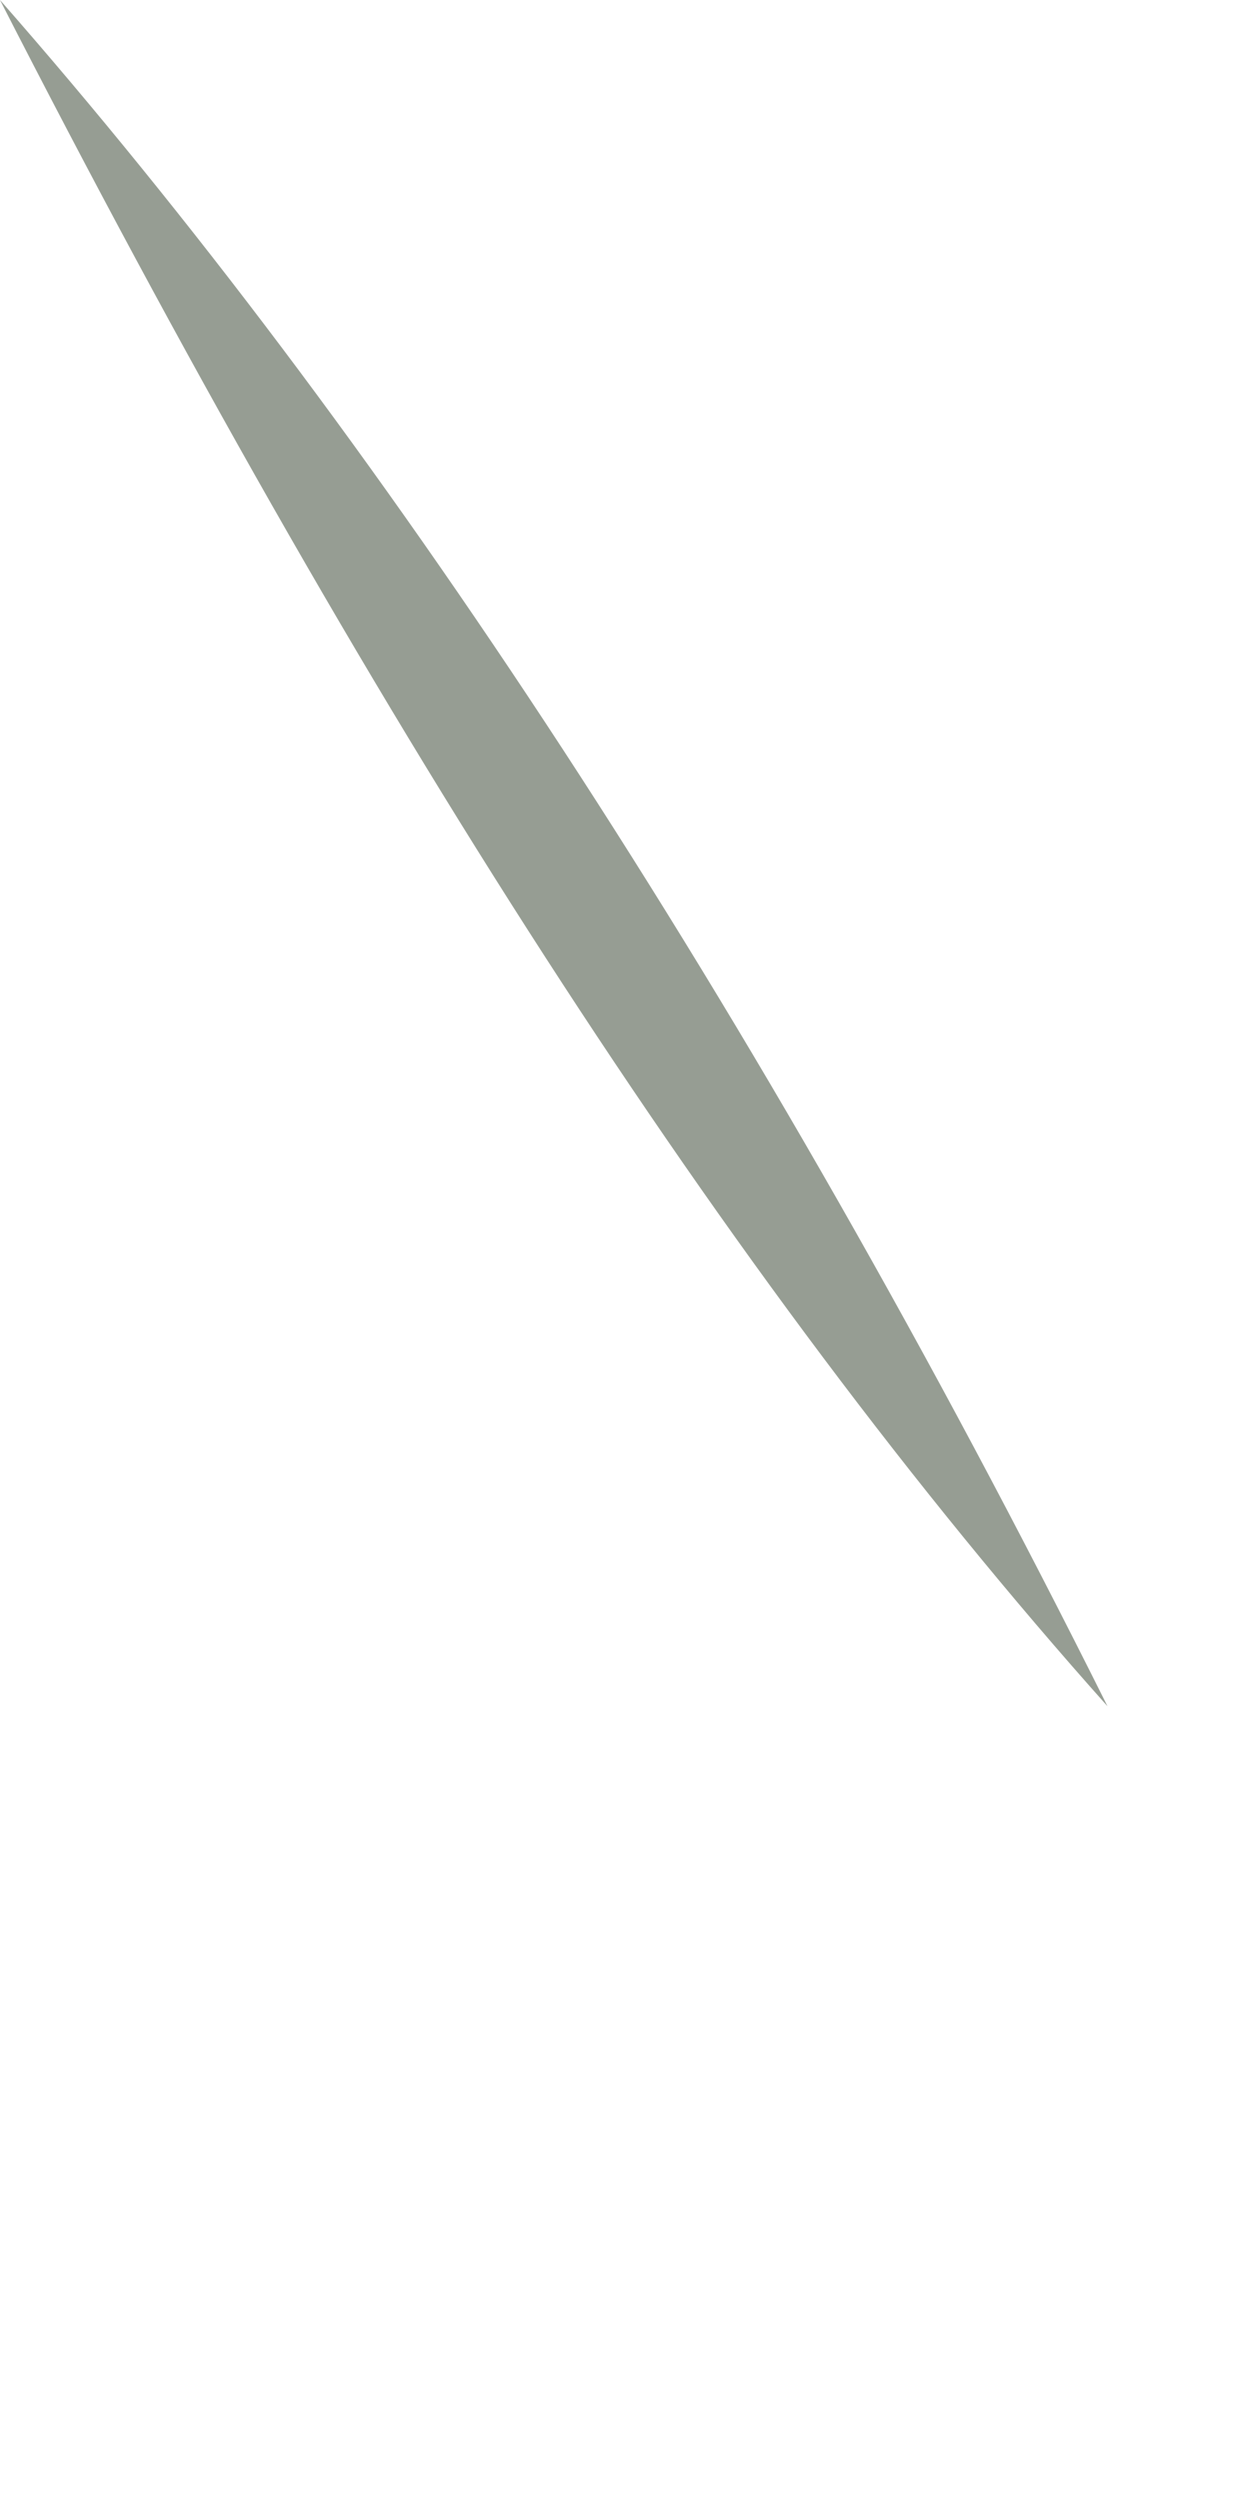 <?xml version="1.0" encoding="utf-8"?>
<svg xmlns="http://www.w3.org/2000/svg" fill="none" height="100%" overflow="visible" preserveAspectRatio="none" style="display: block;" viewBox="0 0 1 2" width="100%">
<path d="M0 0C0.301 0.343 0.604 0.8 0.886 1.365C0.578 1.02 0.29 0.567 0 0Z" fill="#969D93" id="Vector"/>
</svg>